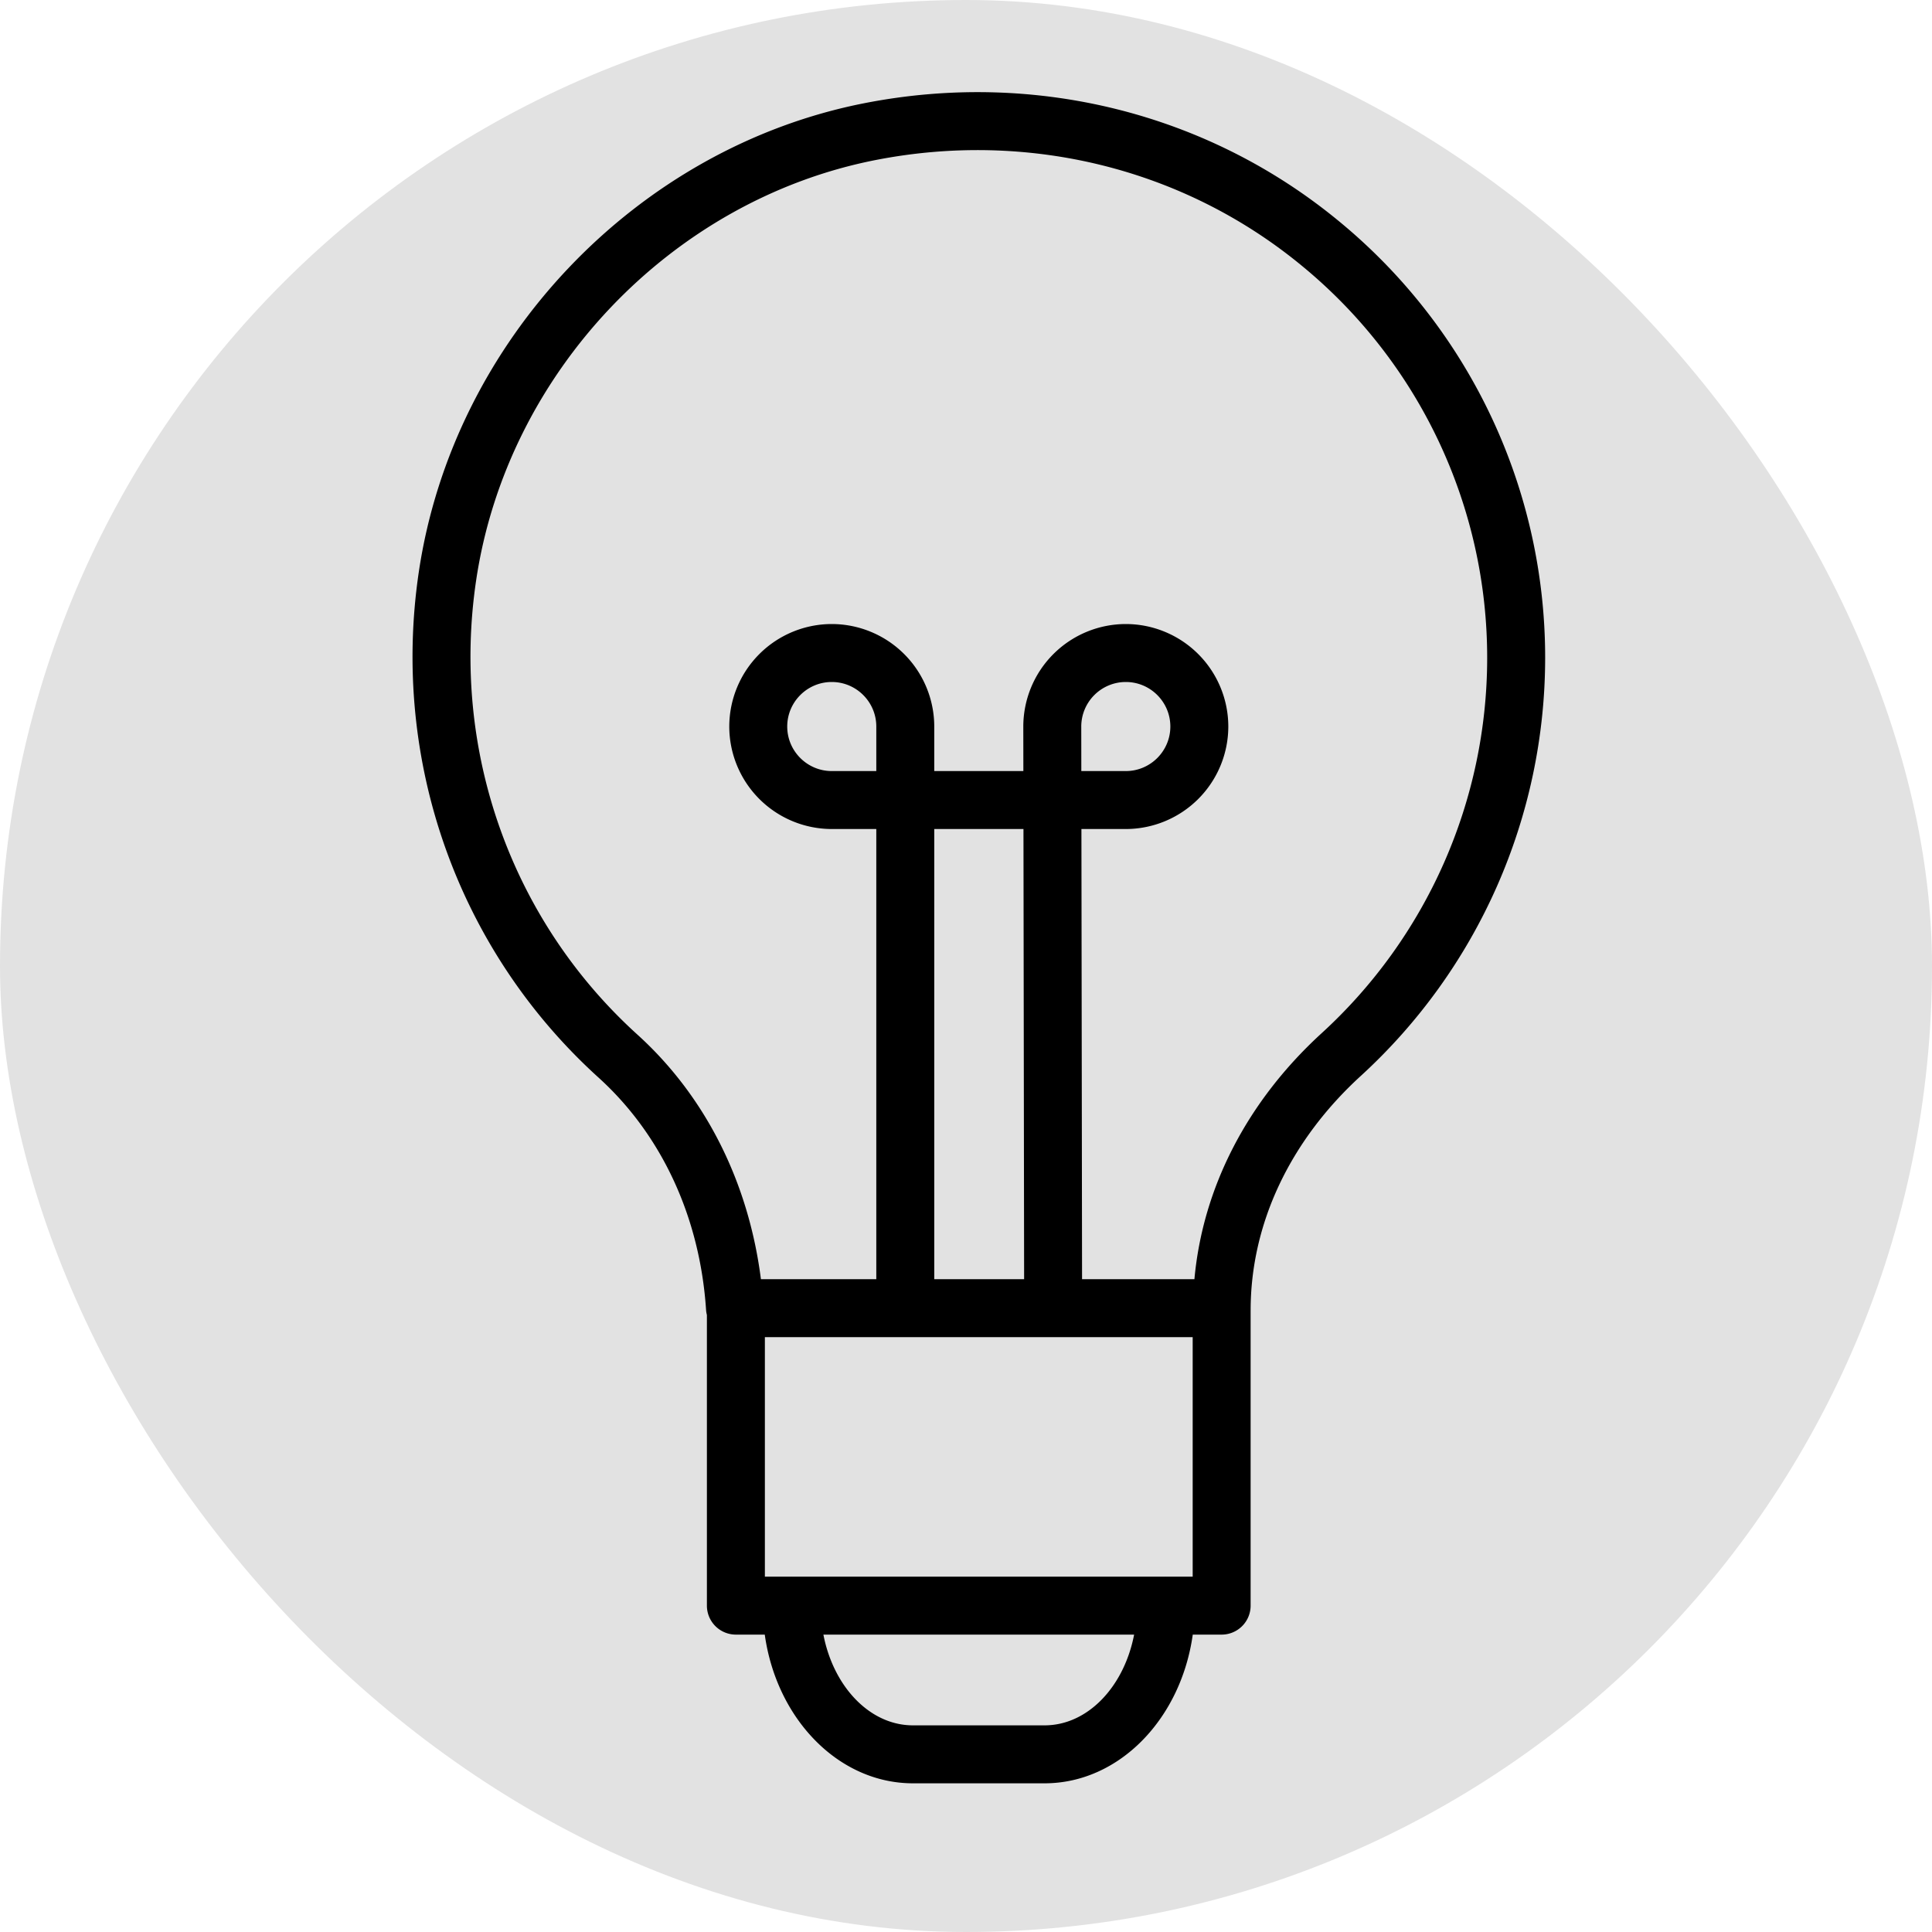 <svg xmlns="http://www.w3.org/2000/svg" viewBox="0 0 100 100" fill-rule="evenodd"><rect x="0" y="0" width="100" height="100" fill="#e2e2e2" rx="50" ry="50"></rect><g class="t-group-origins"><path d="M69.294 11.442c-6.788-5.594-15.724-7.82-24.512-6.109-11.831 2.303-21.333 12.29-23.107 24.287-1.447 9.79 2.031 19.567 9.304 26.155 3.277 2.968 5.254 7.243 5.568 12.039.006.087.023.171.042.254v15.039a1.5 1.5 0 0 0 1.5 1.5h1.495c.609 4.359 3.813 7.697 7.672 7.697h6.81c3.859 0 7.062-3.338 7.671-7.697h1.495a1.5 1.5 0 0 0 1.5-1.5V67.828l.001-.01c0-4.462 2.026-8.771 5.706-12.133a29.341 29.341 0 0 0 9.538-21.61 29.23 29.23 0 0 0-10.683-22.633zM45.357 39.91h-2.305c-1.271 0-2.305-1.034-2.305-2.305s1.034-2.305 2.305-2.305 2.305 1.034 2.305 2.305v2.305zm10.609-2.305a2.308 2.308 0 0 1 2.306-2.305c1.271 0 2.305 1.034 2.305 2.305s-1.034 2.305-2.305 2.305h-2.303l-.003-2.305zm-.903 31.606h6.67v12.396H60.36l-.01-.001-.01.001H40.982l-.01-.001-.01.001H39.59V69.211h14.366m-5.599-3V42.91h4.617l.034 23.301h-4.651zm5.709 23.093h-6.81c-2.238 0-4.117-2.004-4.637-4.697h16.083c-.519 2.693-2.398 4.697-4.636 4.697zm14.35-35.833c-3.872 3.537-6.164 8.013-6.593 12.74h-5.816l-.033-23.301h2.298a5.311 5.311 0 0 0 5.305-5.305 5.311 5.311 0 0 0-5.305-5.305 5.312 5.312 0 0 0-5.306 5.307l.003 2.303h-4.612v-2.305a5.311 5.311 0 0 0-5.305-5.305 5.311 5.311 0 0 0-5.305 5.305 5.311 5.311 0 0 0 5.305 5.305h2.305v23.301h-5.972c-.636-5.005-2.864-9.465-6.393-12.66-6.528-5.914-9.65-14.696-8.35-23.493 1.591-10.76 10.108-19.716 20.712-21.781 7.908-1.538 15.938.458 22.03 5.48a26.245 26.245 0 0 1 9.592 20.319 26.328 26.328 0 0 1-8.56 19.395z" stroke-width="0" stroke="#000000" fill="#000000" stroke-width-old="0"></path></g></svg>
